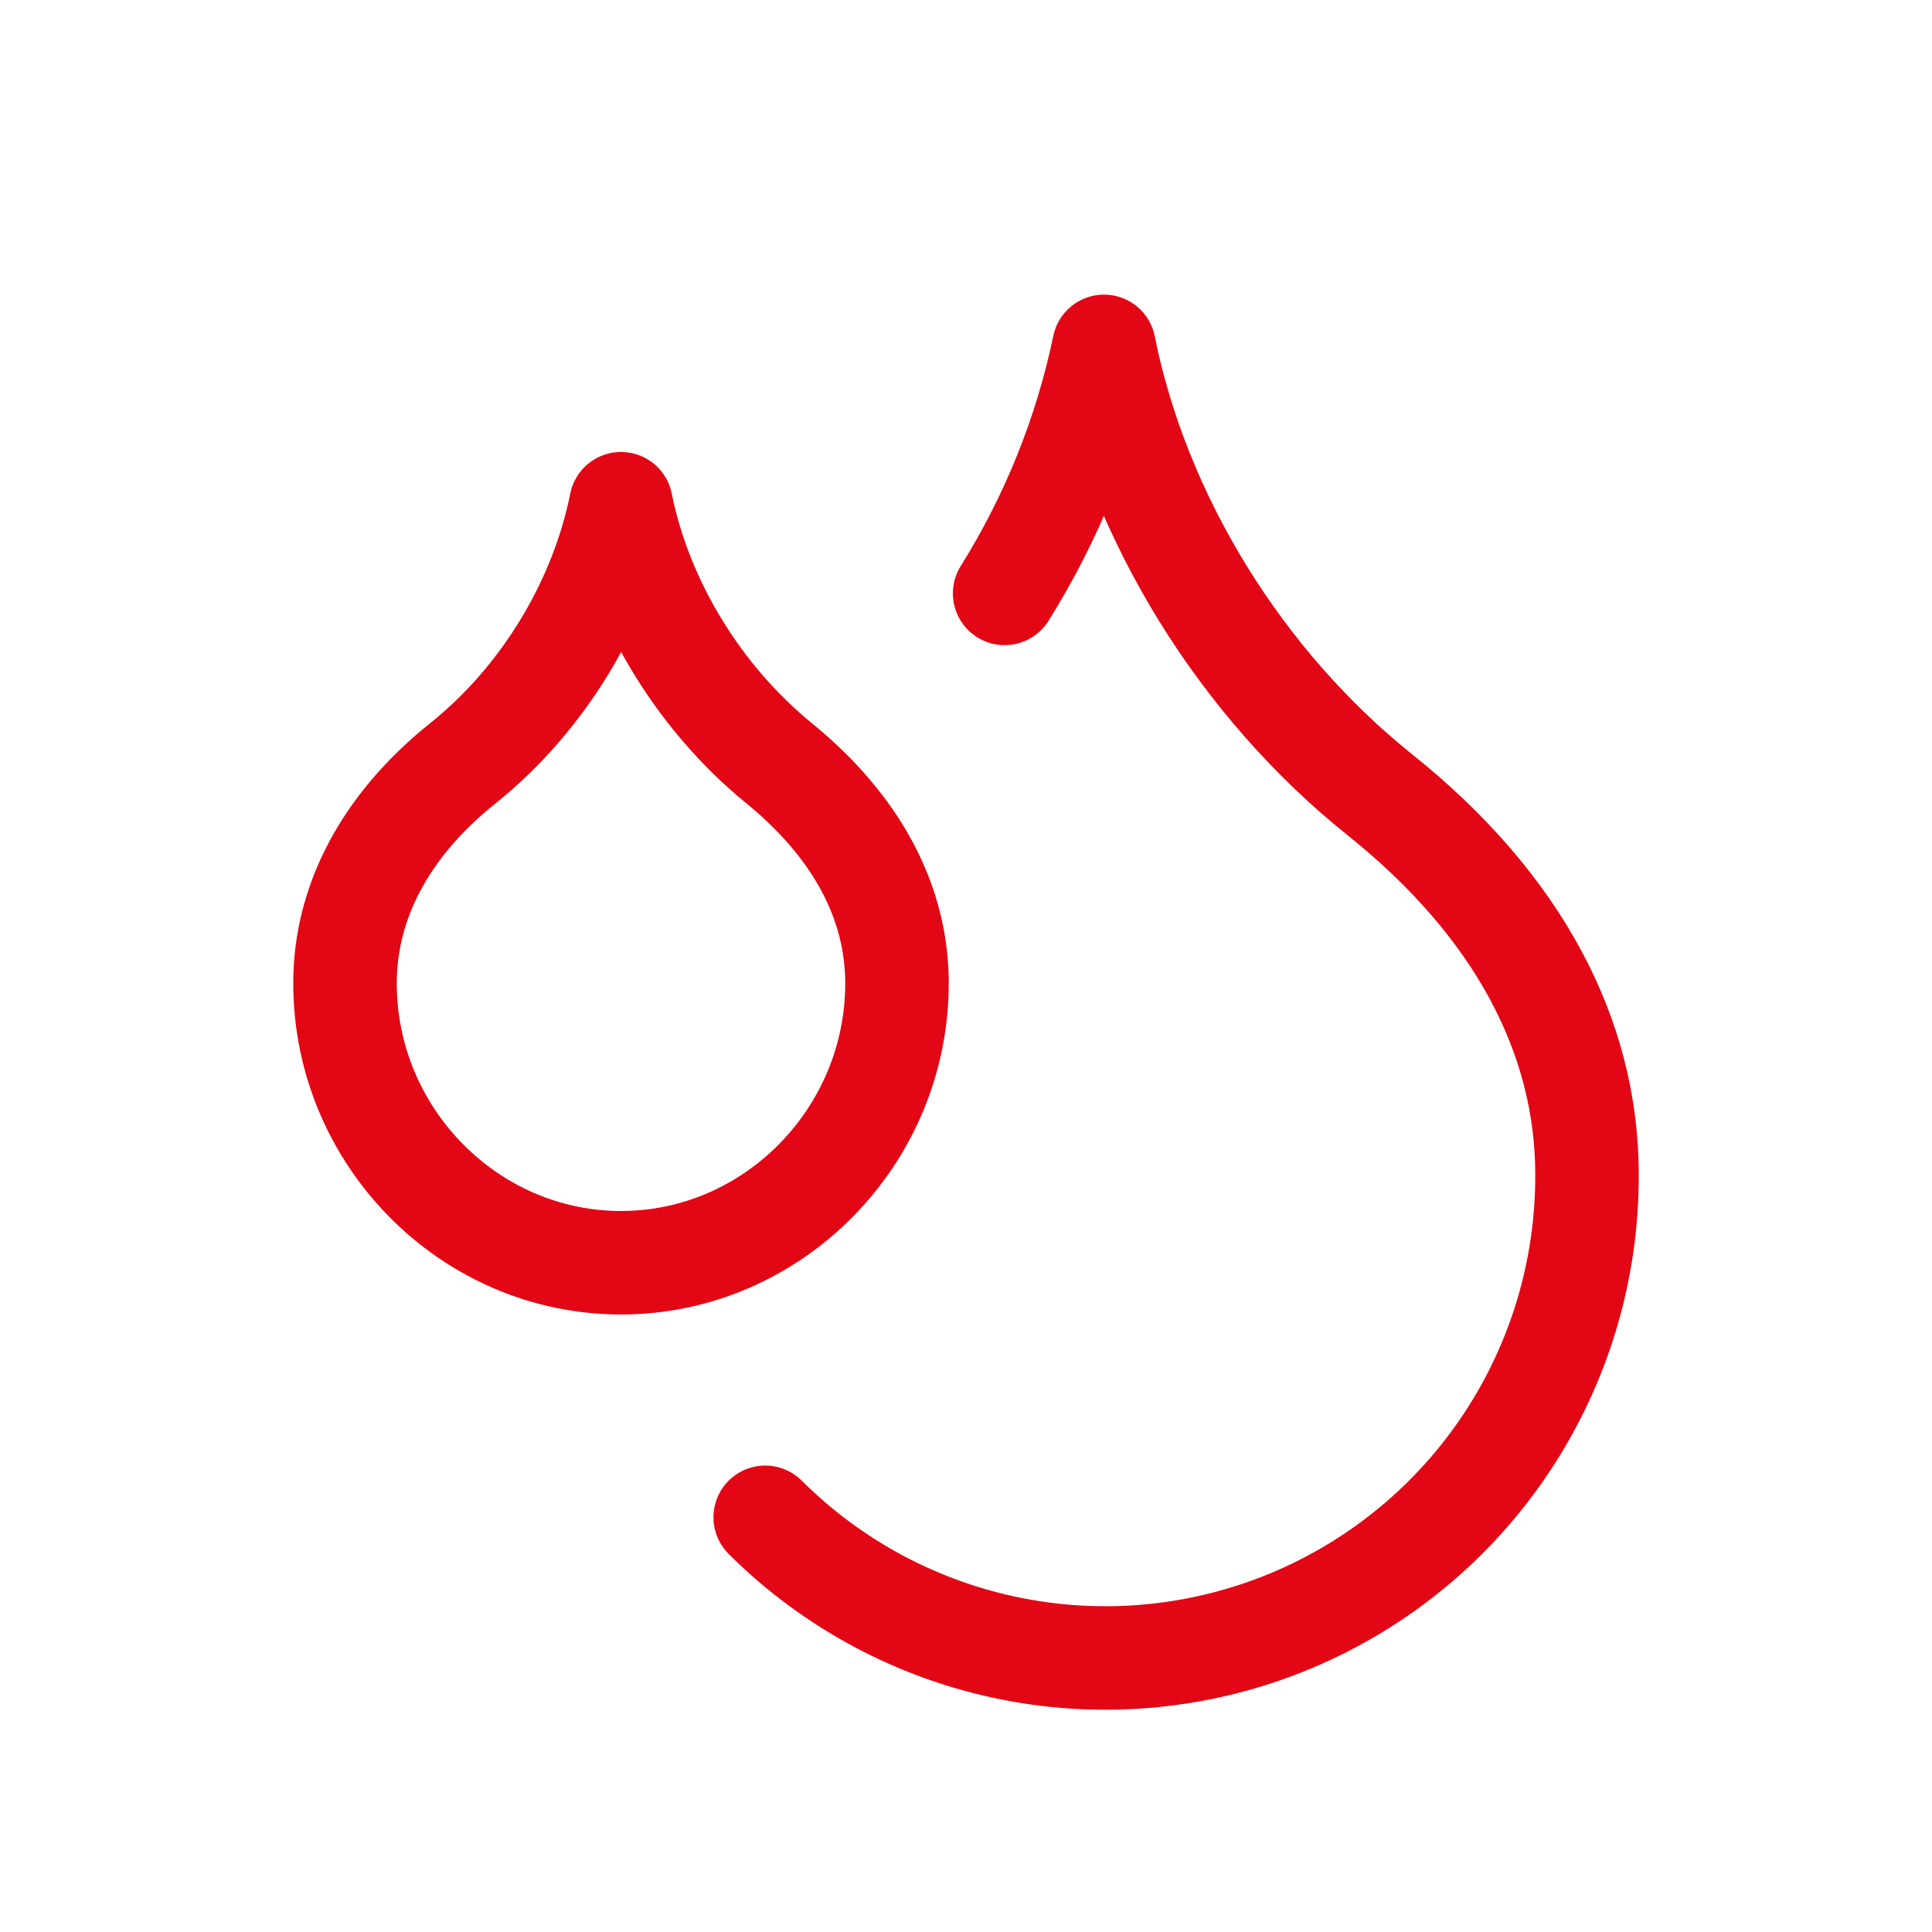 <?xml version="1.0" encoding="UTF-8"?> <svg xmlns="http://www.w3.org/2000/svg" width="56" height="56" viewBox="0 0 56 56" fill="none"><path d="M18 36.601C22.4 36.601 26 32.941 26 28.501C26 26.181 24.86 23.981 22.58 22.121C20.3 20.261 18.58 17.501 18 14.601C17.42 17.501 15.72 20.281 13.42 22.121C11.12 23.961 10 26.201 10 28.501C10 32.941 13.6 36.601 18 36.601Z" stroke="#E30614" stroke-width="3" stroke-linecap="round" stroke-linejoin="round"></path><path d="M29.12 17.2C30.495 15.002 31.47 12.578 32 10.04C33 15.04 36 19.84 40 23.04C44 26.24 46 30.04 46 34.04C46.011 36.804 45.201 39.51 43.673 41.814C42.145 44.118 39.967 45.916 37.416 46.981C34.865 48.045 32.054 48.329 29.342 47.794C26.63 47.26 24.137 45.932 22.18 43.98" stroke="#E30614" stroke-width="3" stroke-linecap="round" stroke-linejoin="round"></path></svg> 